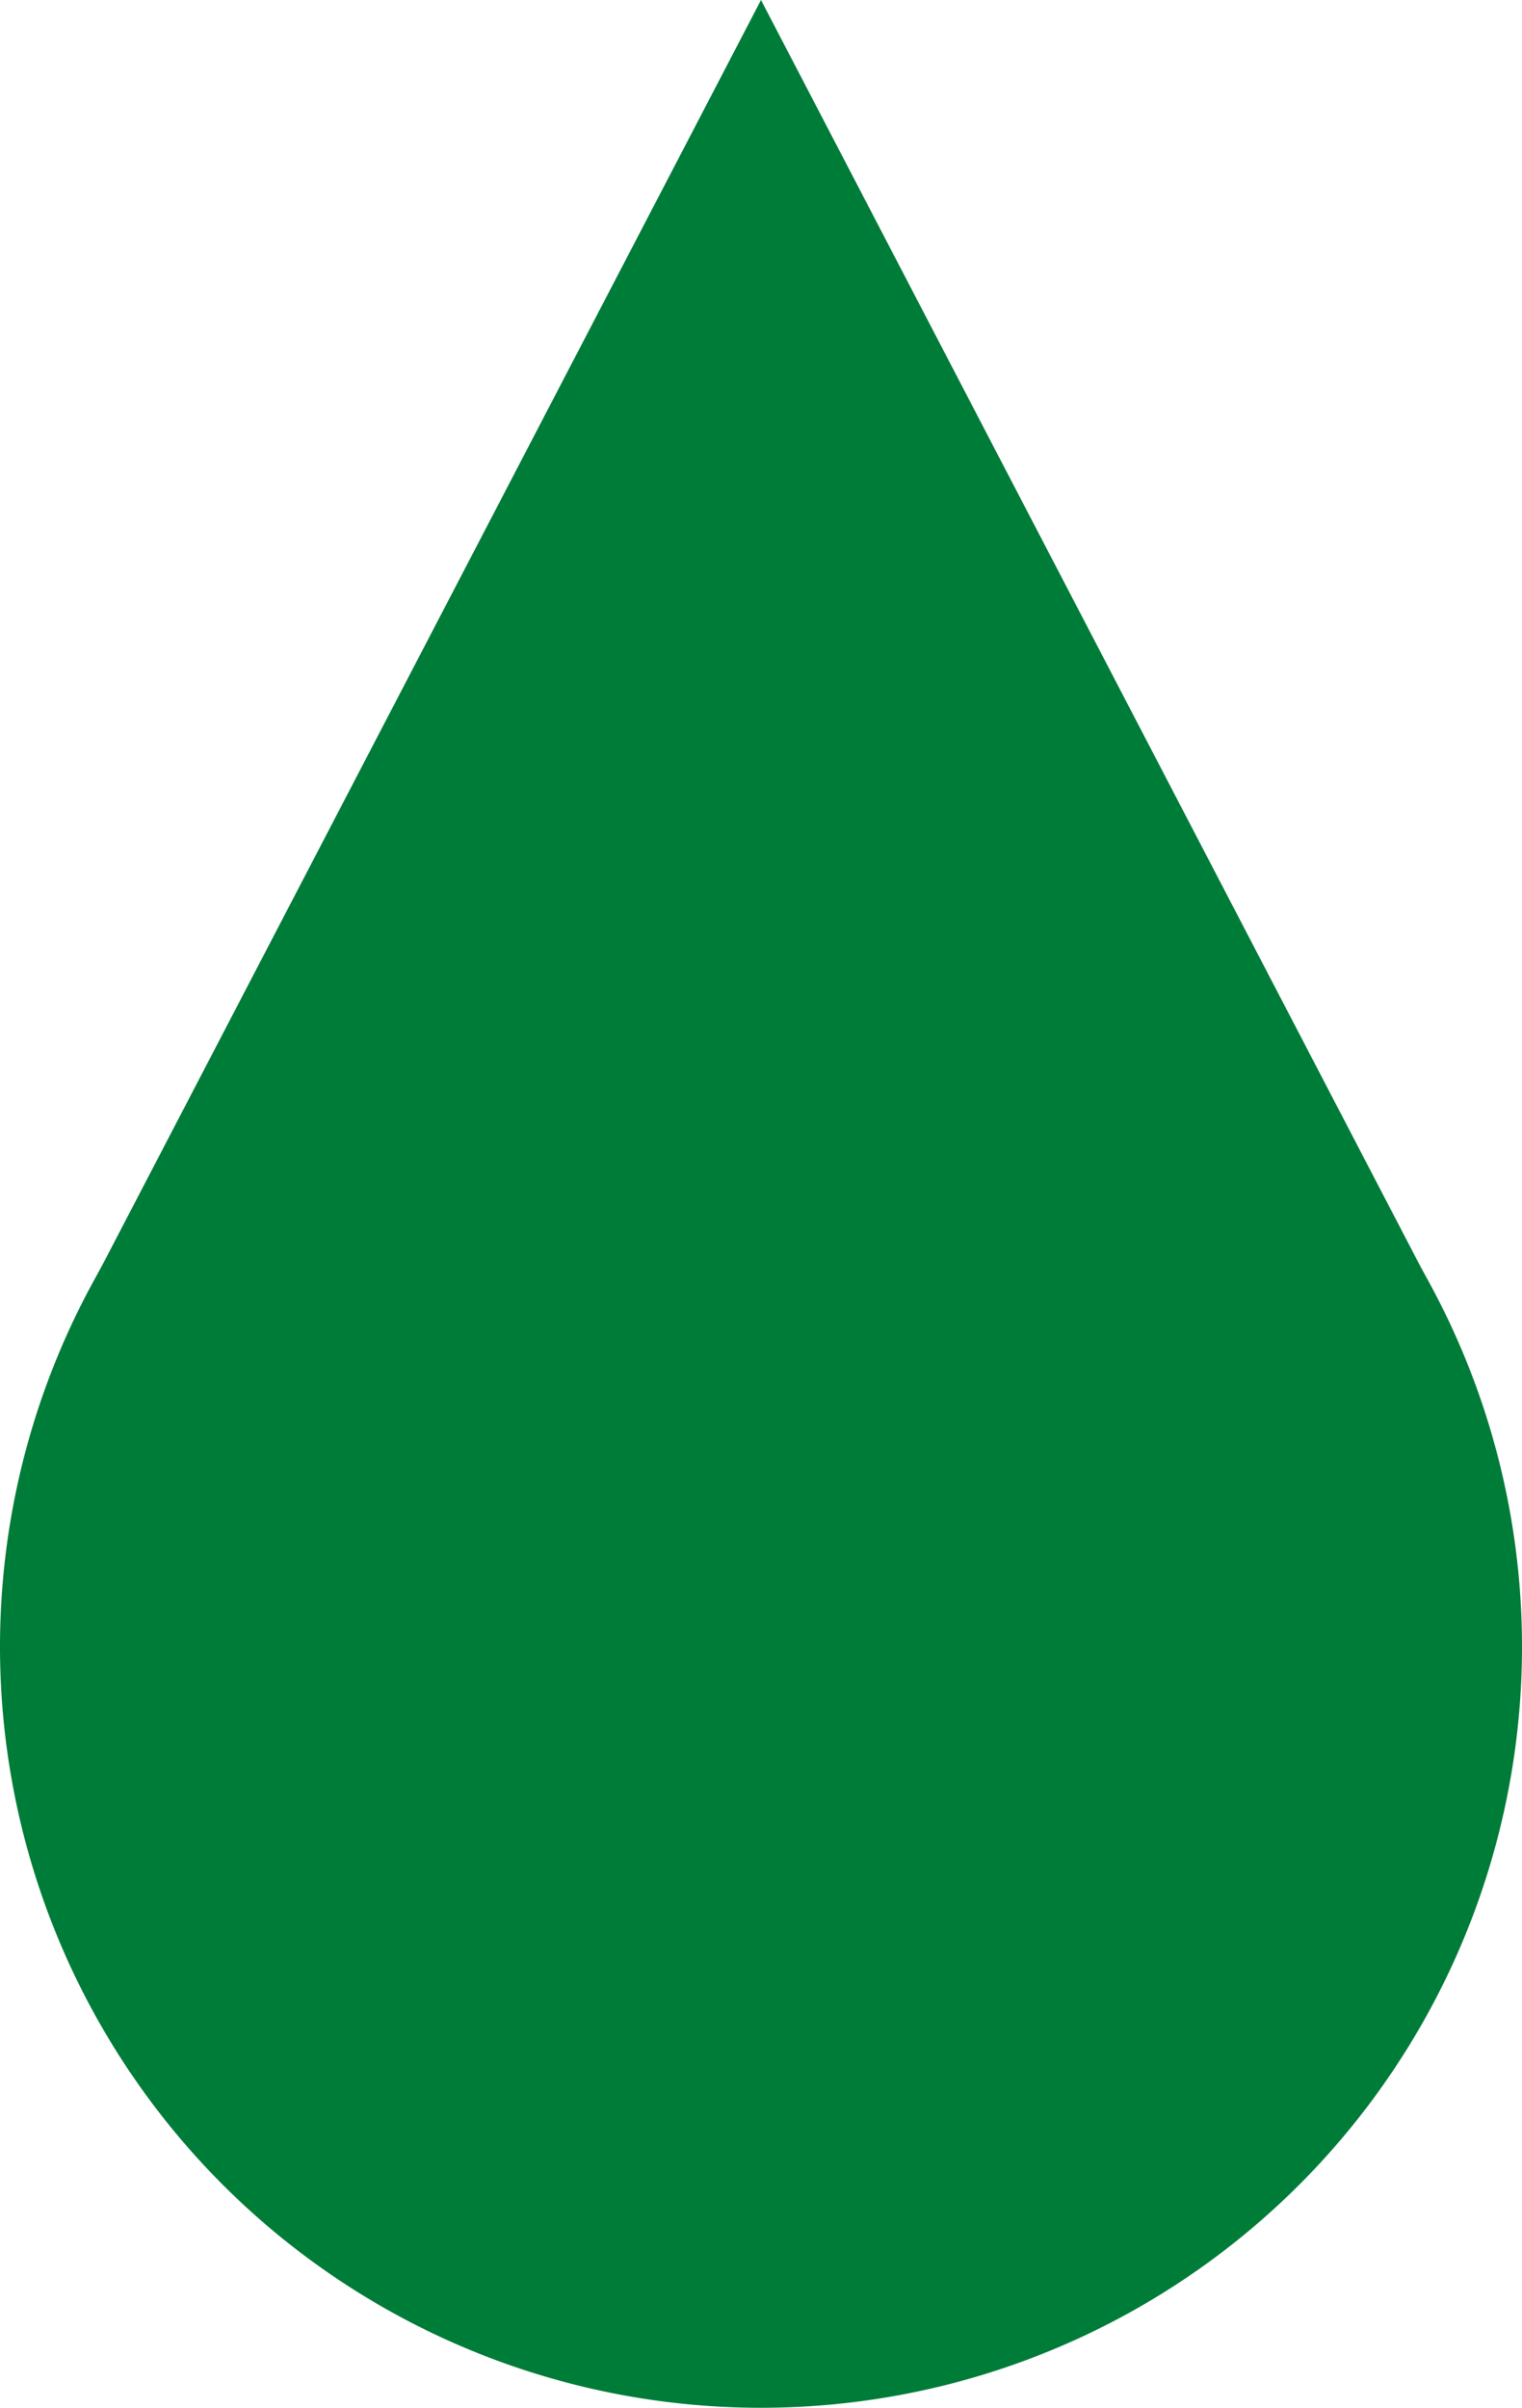 <svg xmlns="http://www.w3.org/2000/svg" xmlns:xlink="http://www.w3.org/1999/xlink" width="43.658" height="69.061" viewBox="0 0 43.658 69.061"><defs><clipPath id="a"><rect width="43.658" height="69.061" fill="#007c39"/></clipPath></defs><g clip-path="url(#a)"><path d="M43.657,117.087A21.829,21.829,0,1,1,21.828,95.258a21.829,21.829,0,0,1,21.829,21.829" transform="translate(0.001 -69.855)" fill="#007c39"/><path d="M9.414,37.1,28.732,0,48.051,37.1Z" transform="translate(-6.903 0)" fill="#007c39"/></g></svg>